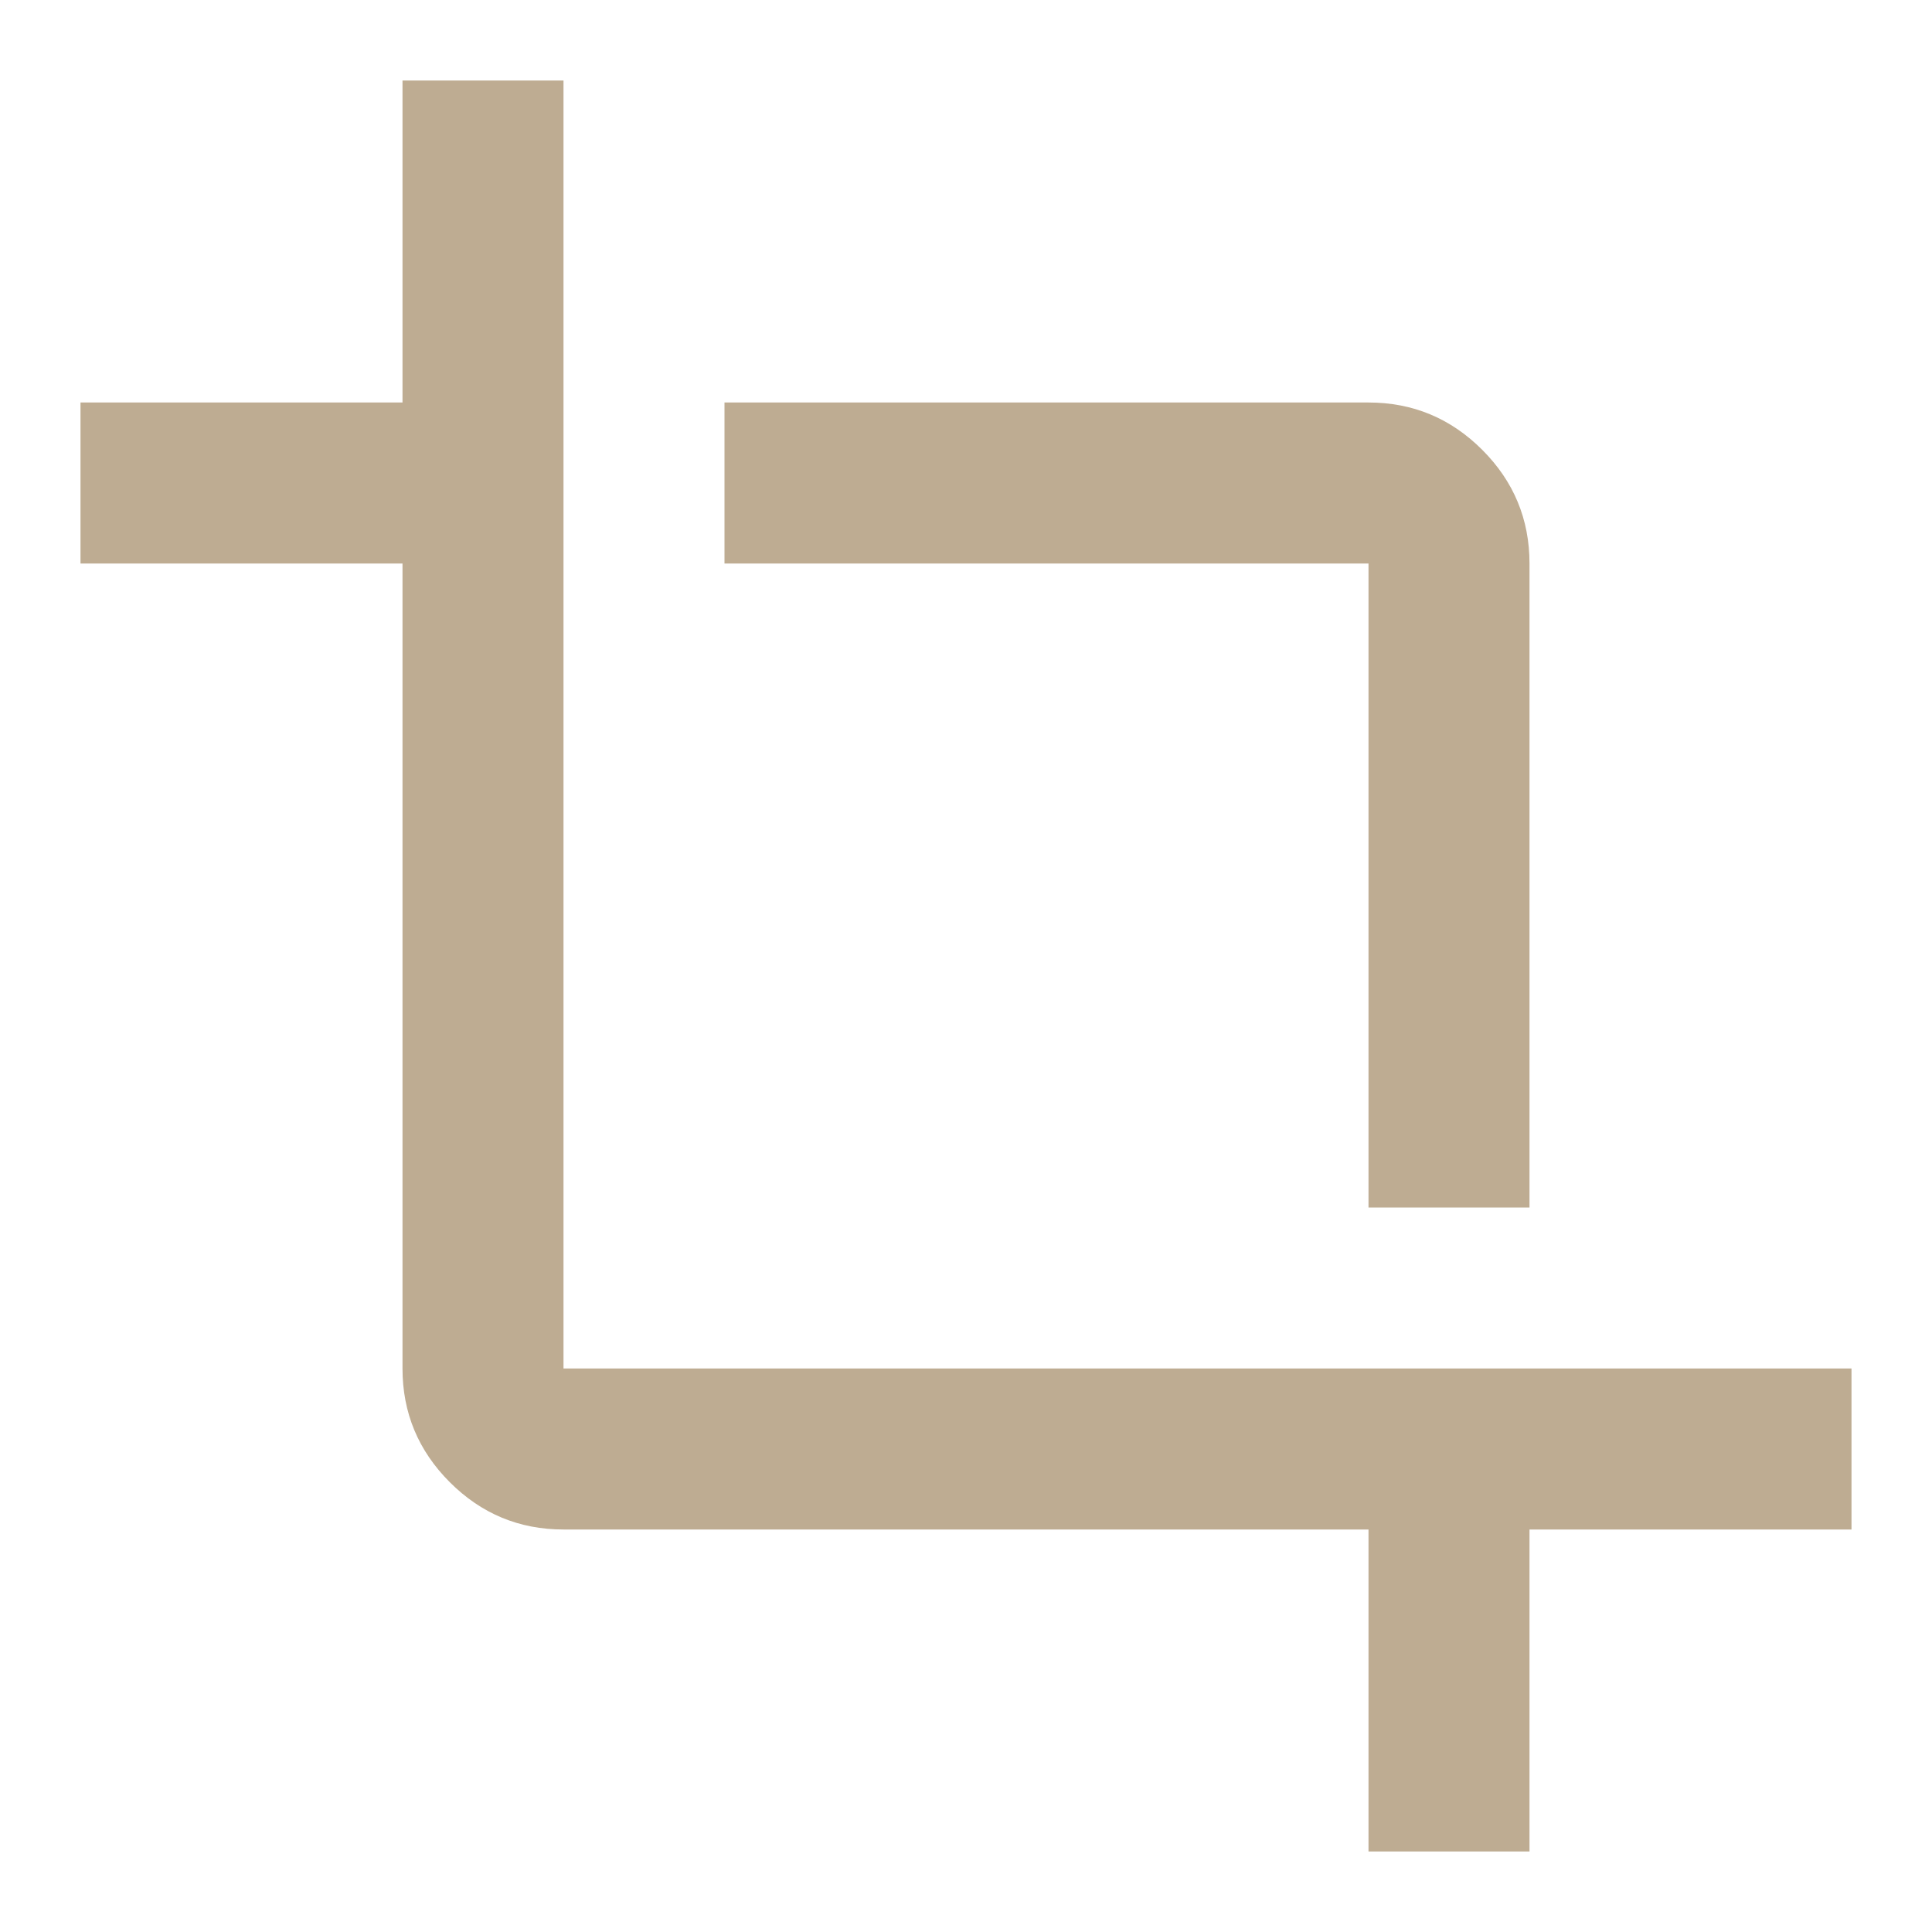 <?xml version="1.0" encoding="UTF-8"?> <svg xmlns="http://www.w3.org/2000/svg" width="24" height="24" viewBox="0 0 24 24" fill="none"> <mask id="mask0_259_1349" style="mask-type:alpha" maskUnits="userSpaceOnUse" x="0" y="0" width="24" height="24"> <rect width="24" height="24" fill="#D9D9D9"></rect> </mask> <g mask="url(#mask0_259_1349)"> <path d="M17 23V19H7C6.45 19 5.979 18.804 5.588 18.413C5.196 18.021 5 17.55 5 17V7H1V5H5V1H7V17H23V19H19V23H17ZM17 15V7H9V5H17C17.55 5 18.021 5.196 18.413 5.588C18.804 5.979 19 6.45 19 7V15H17Z" fill="#BEAC92"></path> </g> </svg> 